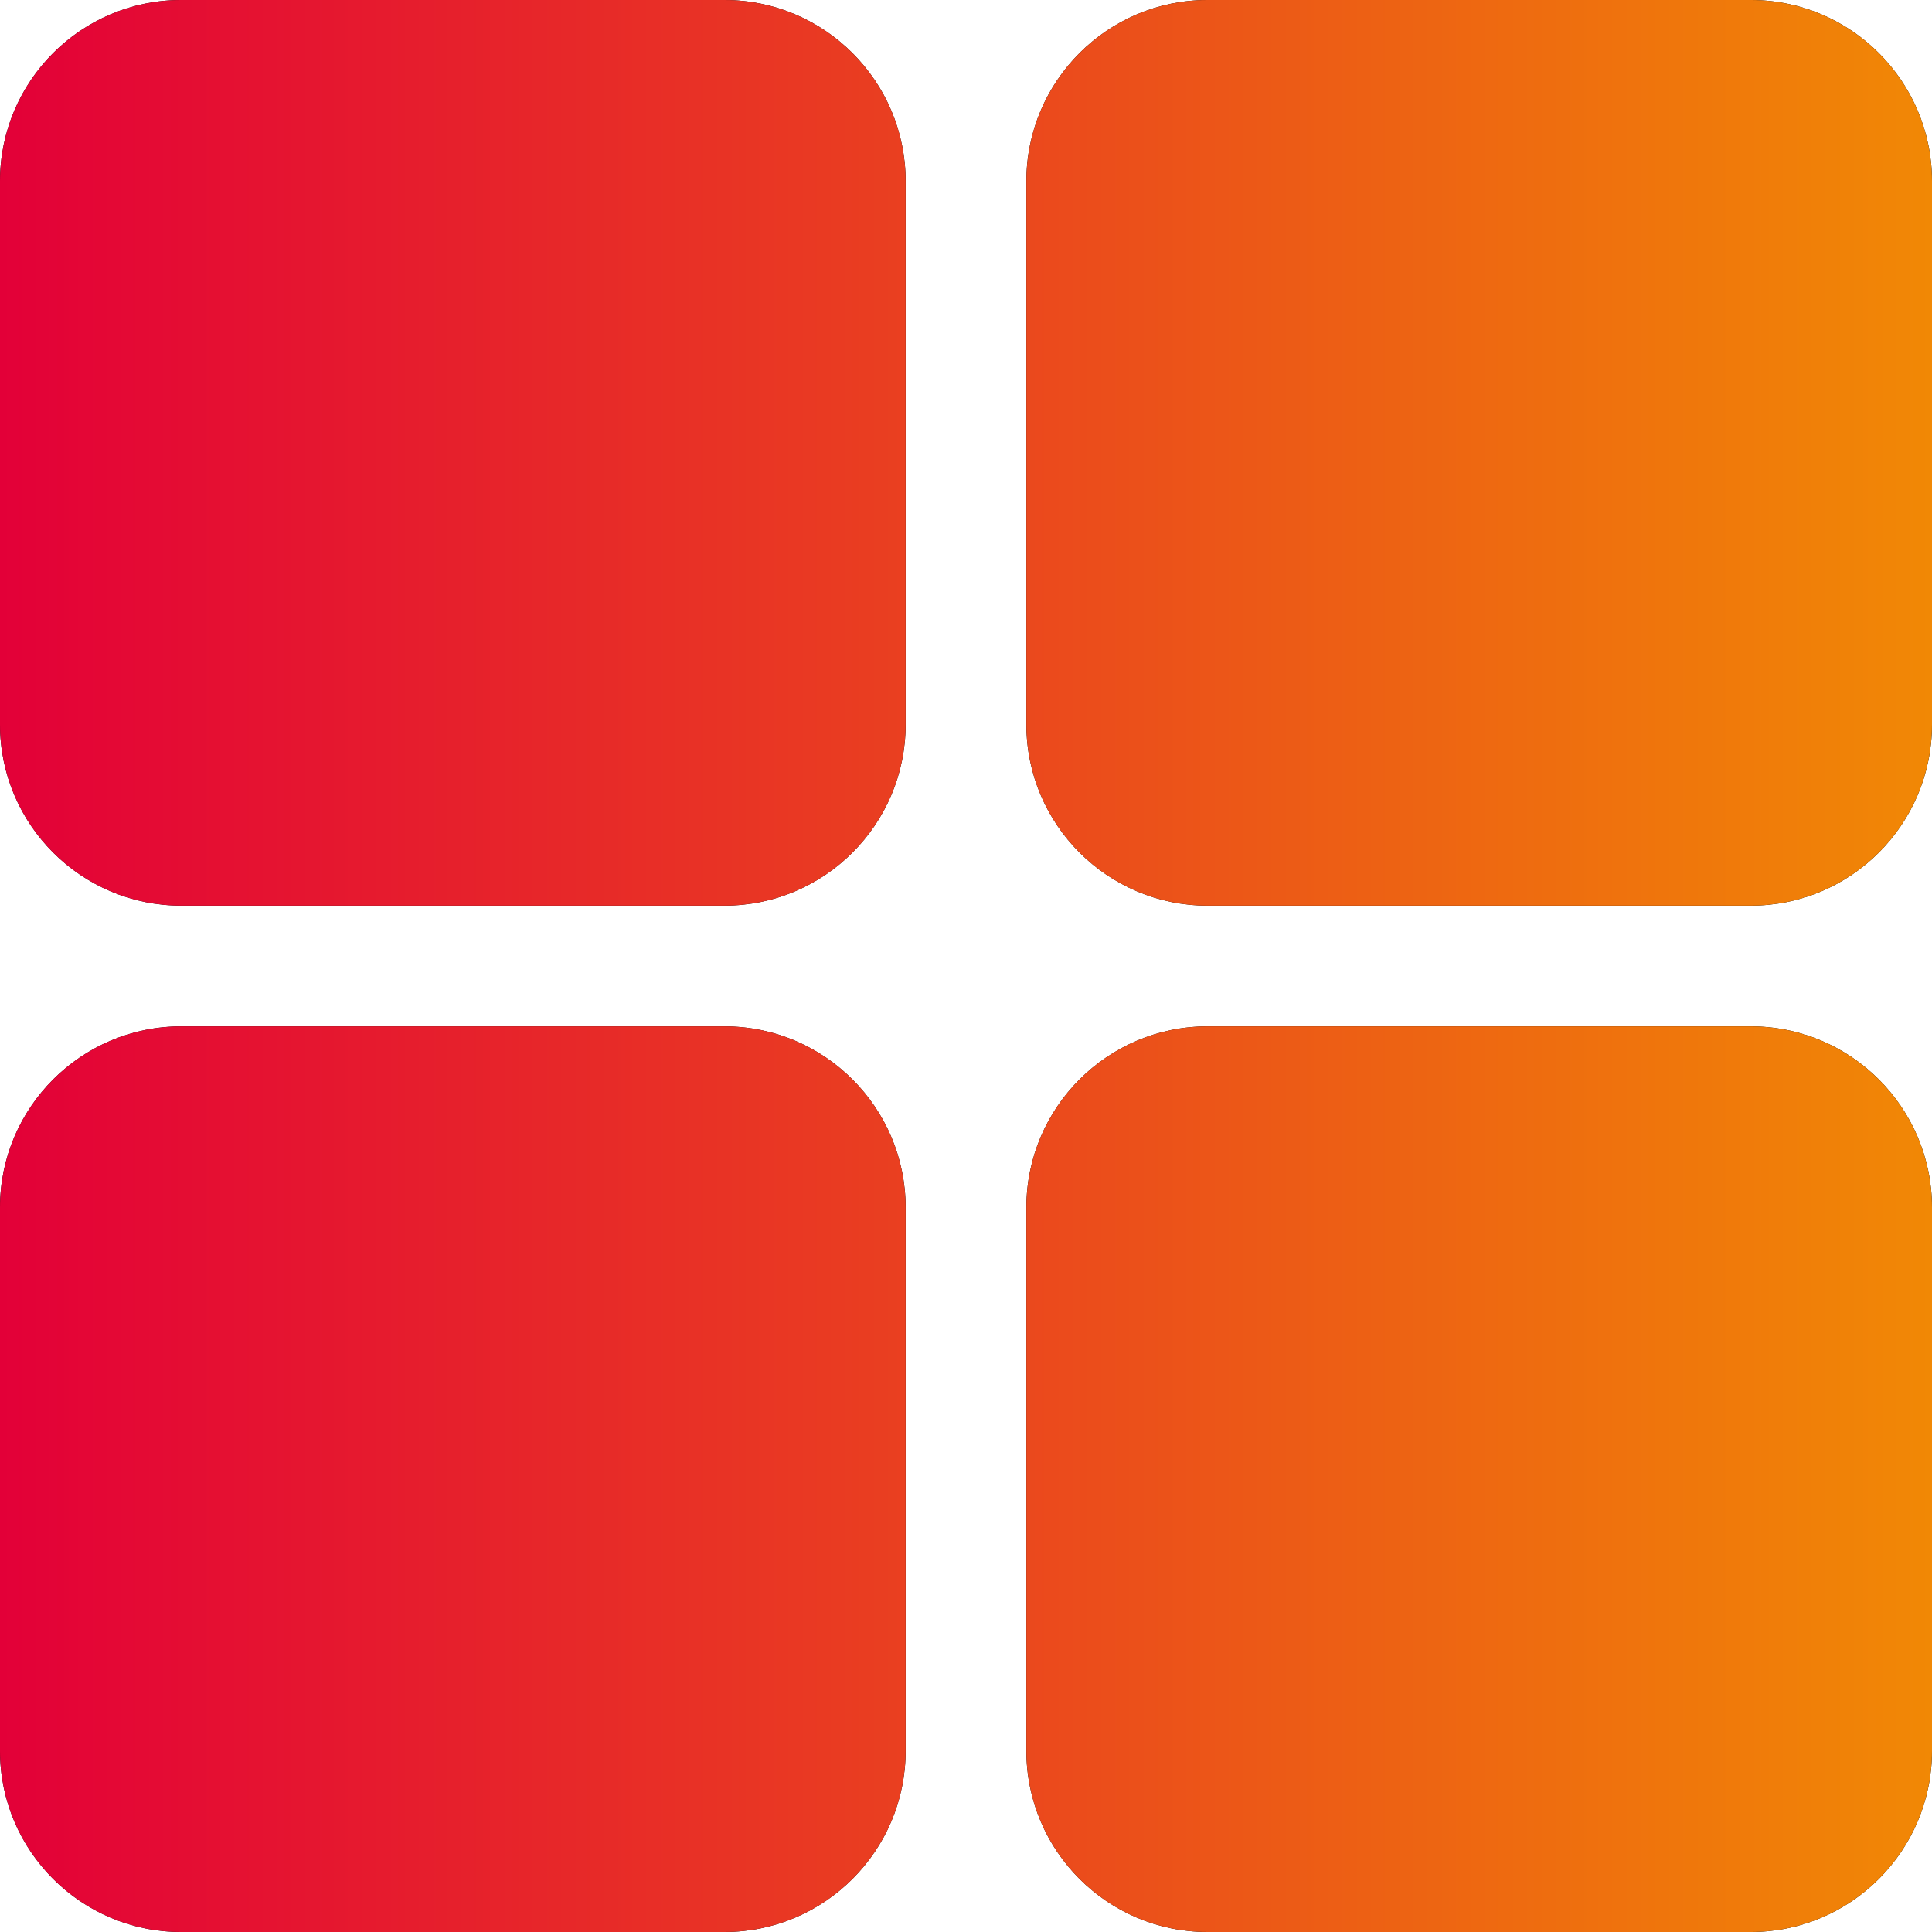 <?xml version="1.0" encoding="UTF-8"?> <svg xmlns="http://www.w3.org/2000/svg" width="512" height="512" viewBox="0 0 512 512" fill="none"><g clip-path="url(#clip0_1_36)"><path d="M192 0H48C21.531 0 0 21.531 0 48V192C0 218.469 21.531 240 48 240H192C218.469 240 240 218.469 240 192V48C240 21.531 218.469 0 192 0Z" fill="black"></path><path d="M192 0H48C21.531 0 0 21.531 0 48V192C0 218.469 21.531 240 48 240H192C218.469 240 240 218.469 240 192V48C240 21.531 218.469 0 192 0Z" fill="url(#paint0_linear_1_36)"></path><path d="M464 0H320C293.531 0 272 21.531 272 48V192C272 218.469 293.531 240 320 240H464C490.469 240 512 218.469 512 192V48C512 21.531 490.469 0 464 0Z" fill="black"></path><path d="M464 0H320C293.531 0 272 21.531 272 48V192C272 218.469 293.531 240 320 240H464C490.469 240 512 218.469 512 192V48C512 21.531 490.469 0 464 0Z" fill="url(#paint1_linear_1_36)"></path><path d="M464 272H320C293.531 272 272 293.531 272 320V464C272 490.469 293.531 512 320 512H464C490.469 512 512 490.469 512 464V320C512 293.531 490.469 272 464 272Z" fill="black"></path><path d="M464 272H320C293.531 272 272 293.531 272 320V464C272 490.469 293.531 512 320 512H464C490.469 512 512 490.469 512 464V320C512 293.531 490.469 272 464 272Z" fill="url(#paint2_linear_1_36)"></path><path d="M192 272H48C21.531 272 0 293.531 0 320V464C0 490.469 21.531 512 48 512H192C218.469 512 240 490.469 240 464V320C240 293.531 218.469 272 192 272Z" fill="black"></path><path d="M192 272H48C21.531 272 0 293.531 0 320V464C0 490.469 21.531 512 48 512H192C218.469 512 240 490.469 240 464V320C240 293.531 218.469 272 192 272Z" fill="url(#paint3_linear_1_36)"></path></g><defs><linearGradient id="paint0_linear_1_36" x1="0" y1="256" x2="512" y2="256" gradientUnits="userSpaceOnUse"><stop stop-color="#E30038"></stop><stop offset="1" stop-color="#F18805"></stop></linearGradient><linearGradient id="paint1_linear_1_36" x1="0" y1="256" x2="512" y2="256" gradientUnits="userSpaceOnUse"><stop stop-color="#E30038"></stop><stop offset="1" stop-color="#F18805"></stop></linearGradient><linearGradient id="paint2_linear_1_36" x1="0" y1="256" x2="512" y2="256" gradientUnits="userSpaceOnUse"><stop stop-color="#E30038"></stop><stop offset="1" stop-color="#F18805"></stop></linearGradient><linearGradient id="paint3_linear_1_36" x1="0" y1="256" x2="512" y2="256" gradientUnits="userSpaceOnUse"><stop stop-color="#E30038"></stop><stop offset="1" stop-color="#F18805"></stop></linearGradient><clipPath id="clip0_1_36"><rect width="512" height="512" fill="white"></rect></clipPath></defs></svg> 